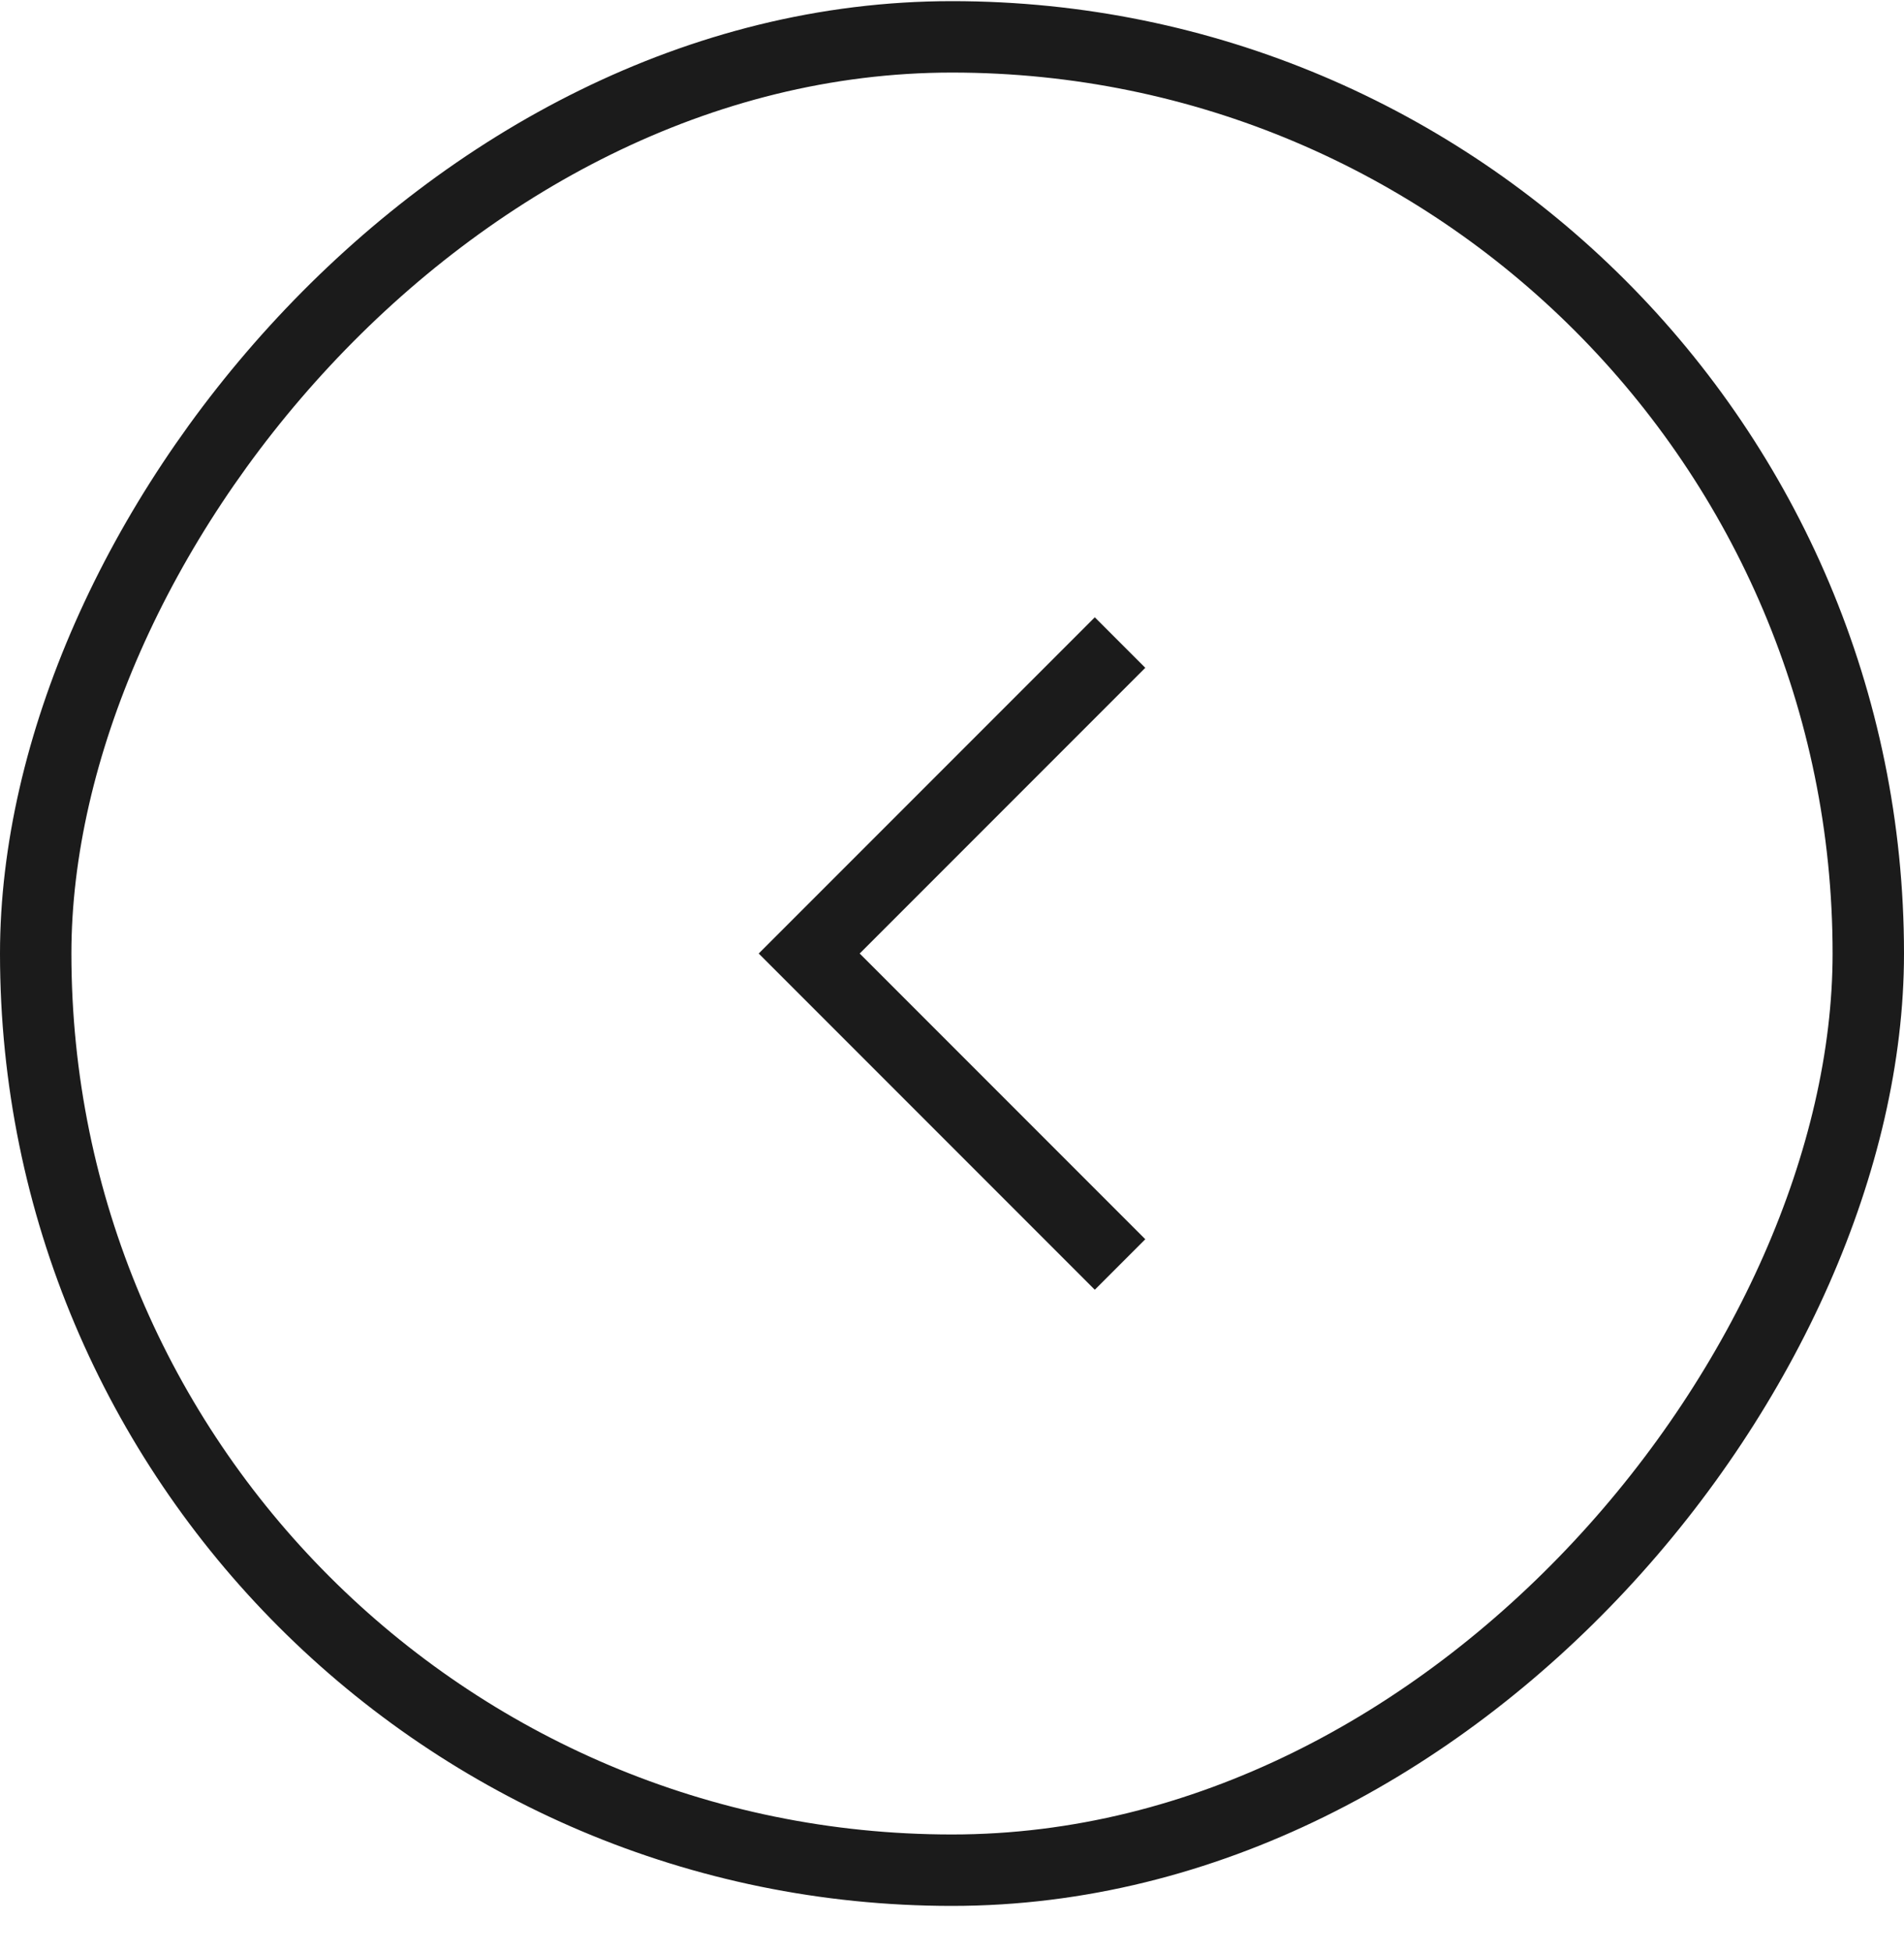 <svg xmlns="http://www.w3.org/2000/svg" width="40" height="41" fill="none"><rect width="38.5" height="38.5" x="-.75" y=".75" stroke="#1B1B1B" stroke-width="1.5" rx="19.25" transform="matrix(-1 0 0 1 38.5 .024)"/><path stroke="#1B1B1B" stroke-linecap="square" stroke-width="1.5" d="m23 26.024-6-6 6-6"/></svg>